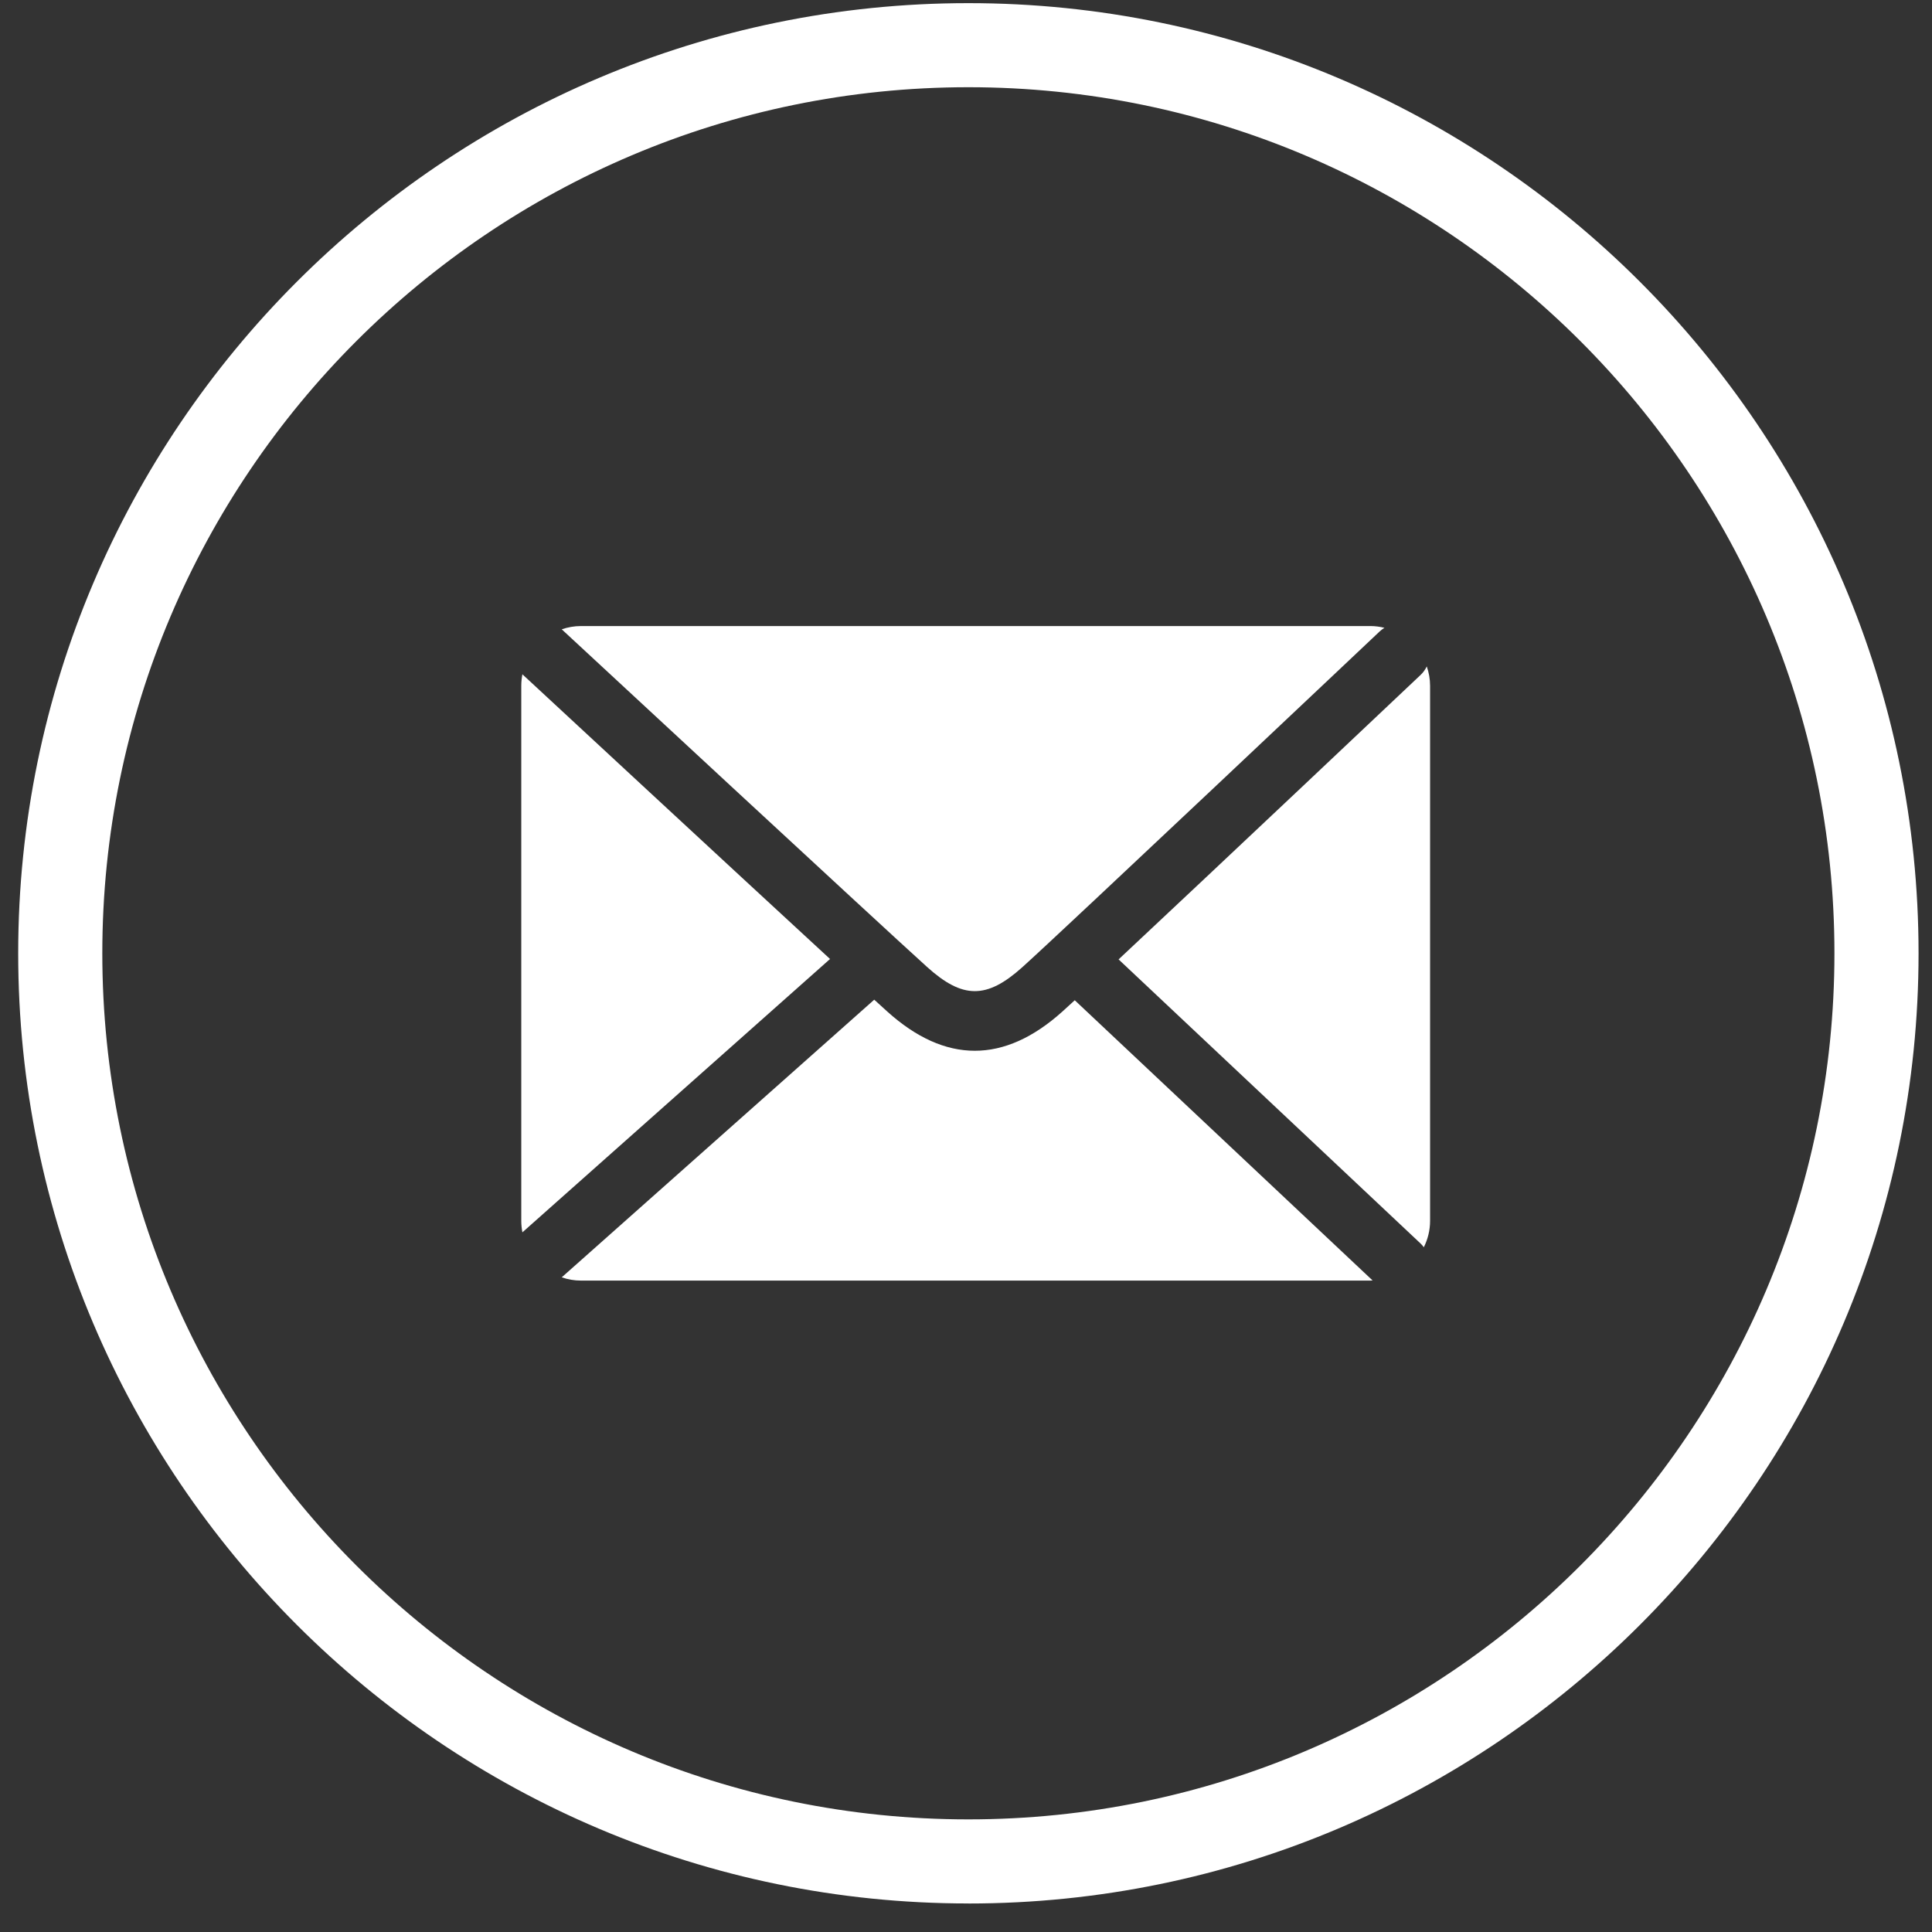 <?xml version="1.0" encoding="UTF-8"?>
<svg id="Layer_1" xmlns="http://www.w3.org/2000/svg" version="1.1" viewBox="0 0 48 48">
  <rect x="0" y="0" width="48" height="48" fill="#333333" stroke="none"/>
  <!-- Generator: Adobe Illustrator 29.6.1, SVG Export Plug-In . SVG Version: 2.1.1 Build 9)  -->
  <path d="M24.059,47.291C11.042,47.291.452,36.701.452,23.685S11.042.078,24.059.078s23.607,10.59,23.607,23.607-10.59,23.607-23.607,23.607h0ZM24.059,2.167C12.195,2.167,2.542,11.82,2.542,23.685s9.653,21.517,21.517,21.517,21.517-9.653,21.517-21.517S35.924,2.167,24.059,2.167Z" fill="#fff"/>
  <g>
    <path d="M35.448,16.557c-.038.077-.088.15-.154.212-.253.24-5.002,4.727-7.503,7.067l7.502,7.058c.031.029.057.061.081.094.099-.198.156-.421.156-.656v-13.293c0-.168-.03-.33-.082-.481h0Z" fill="#fff"/>
    <path d="M12.979,16.753c-.018.092-.028.187-.028.285v13.293c0,.098.01.193.028.286l7.643-6.791c-2.505-2.308-7.161-6.626-7.643-7.073Z" fill="#fff"/>
    <path d="M23.033,24.024c.884.799,1.482.8,2.365.007,1-.897,8.797-8.266,8.876-8.34.038-.036.079-.067.122-.093-.113-.028-.23-.044-.351-.044H14.435c-.168,0-.328.029-.479.081.256.238,7.877,7.306,9.077,8.389Z" fill="#fff"/>
    <path d="M26.703,24.85c-.133.123-.241.221-.313.286-.72.646-1.446.97-2.171.97-.729,0-1.458-.326-2.181-.98-.079-.072-.187-.17-.318-.289l-7.764,6.898c.15.052.311.081.478.081h19.611c.019,0,.038-.002.057-.003l-7.401-6.963h.002Z" fill="#fff"/>
  </g>
</svg>
